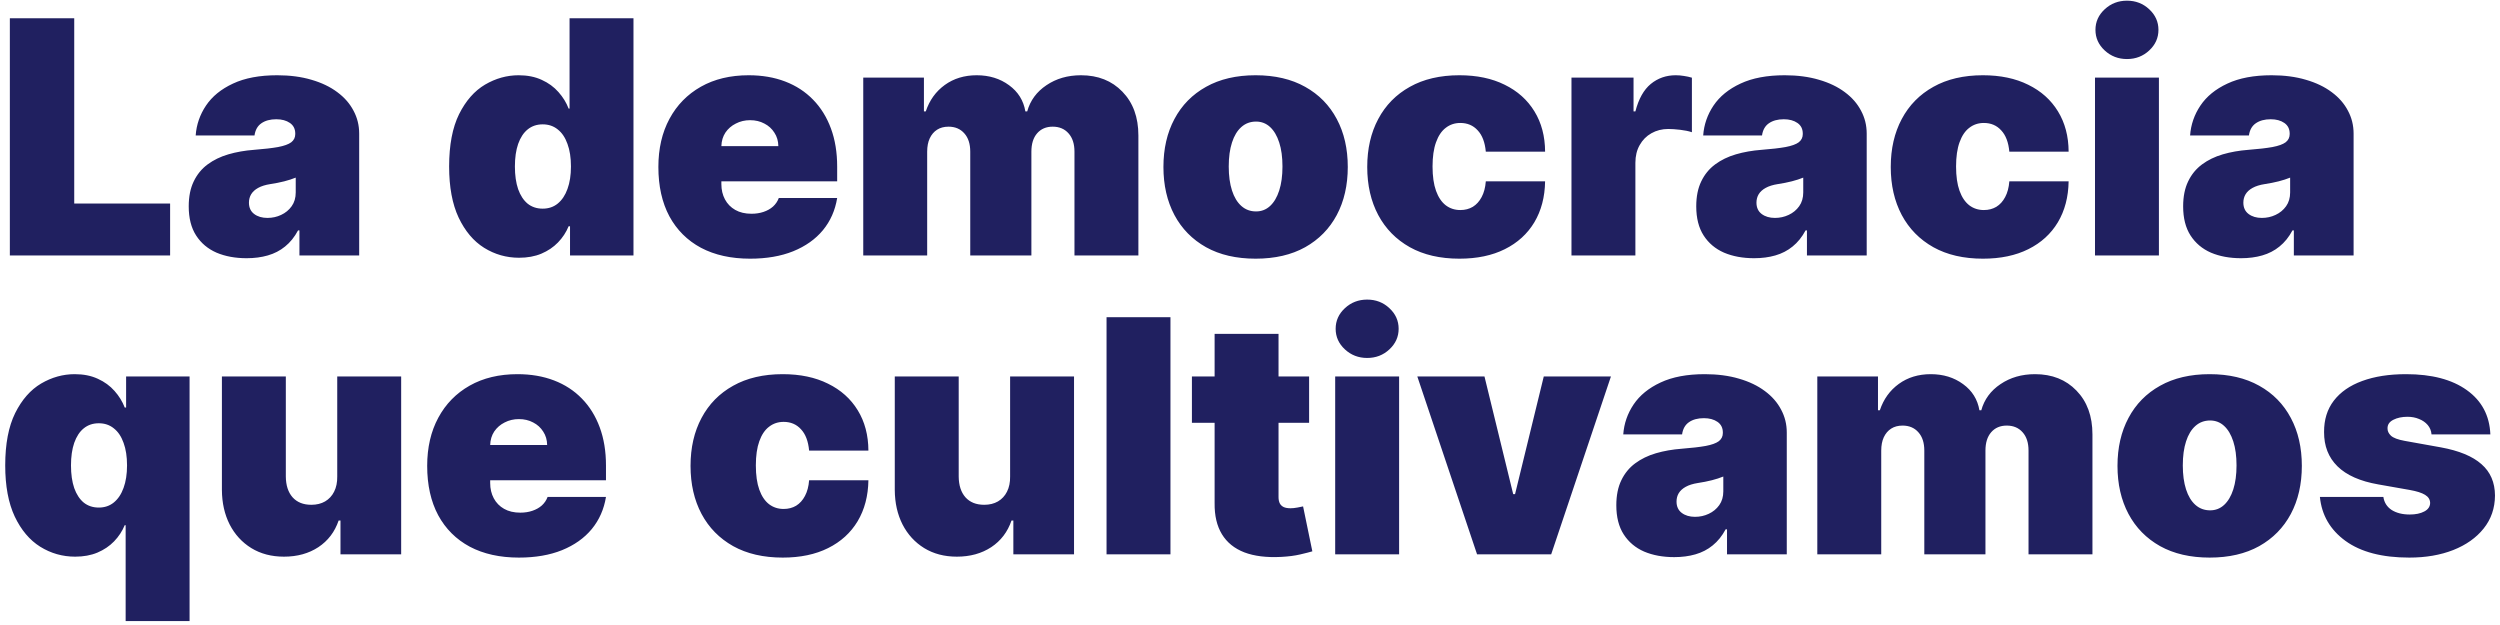 <svg xmlns="http://www.w3.org/2000/svg" width="460" height="115" viewBox="0 0 460 115" fill="none"><path d="M1.812 47V3.364H13.659V37.455H31.301V47H1.812ZM45.38 47.511C43.291 47.511 41.445 47.17 39.84 46.489C38.249 45.793 36.999 44.742 36.09 43.335C35.181 41.929 34.726 40.139 34.726 37.966C34.726 36.176 35.032 34.649 35.642 33.385C36.253 32.106 37.105 31.062 38.199 30.253C39.293 29.443 40.564 28.825 42.013 28.399C43.476 27.973 45.053 27.696 46.743 27.568C48.576 27.426 50.046 27.256 51.154 27.057C52.276 26.844 53.086 26.553 53.583 26.183C54.08 25.8 54.328 25.296 54.328 24.671V24.585C54.328 23.733 54.002 23.079 53.348 22.625C52.695 22.171 51.857 21.943 50.834 21.943C49.712 21.943 48.796 22.192 48.086 22.689C47.39 23.172 46.971 23.918 46.828 24.926H36.005C36.147 22.938 36.779 21.105 37.901 19.429C39.037 17.739 40.692 16.389 42.865 15.381C45.039 14.358 47.752 13.847 51.005 13.847C53.348 13.847 55.451 14.124 57.311 14.678C59.172 15.217 60.756 15.977 62.063 16.957C63.37 17.923 64.364 19.06 65.046 20.366C65.742 21.659 66.09 23.065 66.09 24.585V47H55.096V42.398H54.84C54.186 43.619 53.391 44.606 52.453 45.359C51.53 46.112 50.472 46.659 49.279 47C48.1 47.341 46.8 47.511 45.38 47.511ZM49.215 40.097C50.11 40.097 50.948 39.912 51.729 39.543C52.525 39.173 53.171 38.641 53.668 37.945C54.165 37.249 54.414 36.403 54.414 35.409V32.682C54.101 32.81 53.767 32.93 53.412 33.044C53.071 33.158 52.702 33.264 52.304 33.364C51.921 33.463 51.509 33.555 51.069 33.641C50.642 33.726 50.195 33.804 49.726 33.875C48.817 34.017 48.071 34.251 47.489 34.578C46.921 34.891 46.495 35.281 46.211 35.75C45.941 36.205 45.806 36.716 45.806 37.284C45.806 38.193 46.125 38.889 46.765 39.372C47.404 39.855 48.221 40.097 49.215 40.097ZM95.509 47.426C93.18 47.426 91.035 46.815 89.075 45.594C87.129 44.372 85.566 42.519 84.387 40.033C83.222 37.547 82.64 34.415 82.64 30.636C82.64 26.688 83.251 23.477 84.472 21.006C85.708 18.534 87.299 16.723 89.245 15.572C91.205 14.422 93.265 13.847 95.424 13.847C97.043 13.847 98.464 14.131 99.685 14.699C100.907 15.253 101.93 15.999 102.754 16.936C103.577 17.859 104.202 18.875 104.629 19.983H104.799V3.364H116.56V47H104.884V41.631H104.629C104.174 42.739 103.521 43.733 102.668 44.614C101.83 45.48 100.808 46.169 99.6 46.68C98.407 47.178 97.043 47.426 95.509 47.426ZM99.856 38.392C100.935 38.392 101.859 38.08 102.626 37.455C103.407 36.815 104.004 35.92 104.415 34.77C104.842 33.605 105.055 32.227 105.055 30.636C105.055 29.017 104.842 27.632 104.415 26.482C104.004 25.317 103.407 24.429 102.626 23.818C101.859 23.193 100.935 22.881 99.856 22.881C98.776 22.881 97.853 23.193 97.086 23.818C96.333 24.429 95.751 25.317 95.339 26.482C94.941 27.632 94.742 29.017 94.742 30.636C94.742 32.256 94.941 33.648 95.339 34.812C95.751 35.963 96.333 36.851 97.086 37.476C97.853 38.087 98.776 38.392 99.856 38.392ZM138.016 47.597C134.522 47.597 131.511 46.929 128.982 45.594C126.468 44.244 124.529 42.312 123.165 39.798C121.816 37.27 121.141 34.244 121.141 30.722C121.141 27.341 121.823 24.386 123.187 21.858C124.55 19.329 126.475 17.362 128.961 15.956C131.447 14.55 134.38 13.847 137.761 13.847C140.232 13.847 142.469 14.23 144.472 14.997C146.475 15.764 148.187 16.879 149.607 18.342C151.028 19.791 152.121 21.553 152.888 23.626C153.656 25.7 154.039 28.037 154.039 30.636V33.364H124.806V26.886H143.215C143.201 25.949 142.96 25.125 142.491 24.415C142.036 23.69 141.418 23.129 140.637 22.732C139.87 22.32 138.996 22.114 138.016 22.114C137.065 22.114 136.191 22.32 135.396 22.732C134.6 23.129 133.961 23.683 133.478 24.393C133.009 25.104 132.761 25.935 132.732 26.886V33.875C132.732 34.926 132.952 35.864 133.393 36.688C133.833 37.511 134.465 38.158 135.289 38.626C136.113 39.095 137.107 39.33 138.272 39.33C139.082 39.33 139.82 39.216 140.488 38.989C141.17 38.761 141.752 38.435 142.235 38.008C142.718 37.568 143.073 37.043 143.3 36.432H154.039C153.67 38.705 152.796 40.679 151.418 42.355C150.04 44.017 148.215 45.31 145.942 46.233C143.684 47.142 141.042 47.597 138.016 47.597ZM158.838 47V14.273H170.003V20.494H170.344C171.026 18.449 172.191 16.829 173.838 15.636C175.486 14.443 177.446 13.847 179.719 13.847C182.02 13.847 184.002 14.457 185.664 15.679C187.326 16.886 188.327 18.491 188.668 20.494H189.009C189.563 18.491 190.742 16.886 192.546 15.679C194.35 14.457 196.466 13.847 198.895 13.847C202.034 13.847 204.577 14.855 206.523 16.872C208.483 18.889 209.463 21.574 209.463 24.926V47H197.702V27.909C197.702 26.474 197.34 25.352 196.615 24.543C195.891 23.719 194.918 23.307 193.696 23.307C192.489 23.307 191.53 23.719 190.82 24.543C190.124 25.352 189.776 26.474 189.776 27.909V47H178.526V27.909C178.526 26.474 178.164 25.352 177.439 24.543C176.715 23.719 175.742 23.307 174.52 23.307C173.711 23.307 173.015 23.491 172.432 23.861C171.85 24.23 171.395 24.763 171.069 25.459C170.756 26.141 170.6 26.957 170.6 27.909V47H158.838ZM231.031 47.597C227.48 47.597 224.44 46.894 221.912 45.487C219.384 44.067 217.445 42.092 216.095 39.564C214.746 37.021 214.071 34.074 214.071 30.722C214.071 27.369 214.746 24.429 216.095 21.901C217.445 19.358 219.384 17.384 221.912 15.977C224.44 14.557 227.48 13.847 231.031 13.847C234.582 13.847 237.622 14.557 240.151 15.977C242.679 17.384 244.618 19.358 245.967 21.901C247.317 24.429 247.991 27.369 247.991 30.722C247.991 34.074 247.317 37.021 245.967 39.564C244.618 42.092 242.679 44.067 240.151 45.487C237.622 46.894 234.582 47.597 231.031 47.597ZM231.116 38.903C232.111 38.903 232.97 38.57 233.695 37.902C234.419 37.234 234.98 36.283 235.378 35.047C235.776 33.811 235.974 32.341 235.974 30.636C235.974 28.918 235.776 27.447 235.378 26.226C234.98 24.99 234.419 24.038 233.695 23.371C232.97 22.703 232.111 22.369 231.116 22.369C230.065 22.369 229.163 22.703 228.411 23.371C227.658 24.038 227.082 24.99 226.685 26.226C226.287 27.447 226.088 28.918 226.088 30.636C226.088 32.341 226.287 33.811 226.685 35.047C227.082 36.283 227.658 37.234 228.411 37.902C229.163 38.57 230.065 38.903 231.116 38.903ZM268.531 47.597C264.98 47.597 261.94 46.894 259.412 45.487C256.884 44.067 254.945 42.092 253.595 39.564C252.246 37.021 251.571 34.074 251.571 30.722C251.571 27.369 252.246 24.429 253.595 21.901C254.945 19.358 256.884 17.384 259.412 15.977C261.94 14.557 264.98 13.847 268.531 13.847C271.741 13.847 274.518 14.429 276.862 15.594C279.22 16.744 281.045 18.378 282.338 20.494C283.631 22.597 284.284 25.068 284.298 27.909H273.389C273.233 26.19 272.736 24.884 271.898 23.989C271.074 23.079 270.009 22.625 268.702 22.625C267.679 22.625 266.784 22.923 266.017 23.52C265.25 24.102 264.653 24.99 264.227 26.183C263.801 27.362 263.588 28.847 263.588 30.636C263.588 32.426 263.801 33.918 264.227 35.111C264.653 36.29 265.25 37.178 266.017 37.774C266.784 38.356 267.679 38.648 268.702 38.648C269.568 38.648 270.335 38.449 271.003 38.051C271.67 37.639 272.21 37.043 272.622 36.261C273.048 35.466 273.304 34.5 273.389 33.364H284.298C284.256 36.247 283.595 38.761 282.317 40.906C281.038 43.037 279.227 44.685 276.884 45.849C274.554 47.014 271.77 47.597 268.531 47.597ZM289.151 47V14.273H300.571V20.494H300.912C301.509 18.193 302.453 16.51 303.746 15.445C305.053 14.379 306.58 13.847 308.327 13.847C308.838 13.847 309.343 13.889 309.84 13.974C310.351 14.046 310.841 14.152 311.31 14.294V24.329C310.728 24.131 310.01 23.982 309.158 23.882C308.306 23.783 307.574 23.733 306.963 23.733C305.813 23.733 304.776 23.996 303.853 24.521C302.944 25.033 302.226 25.757 301.701 26.695C301.175 27.618 300.912 28.704 300.912 29.954V47H289.151ZM322.762 47.511C320.674 47.511 318.828 47.17 317.223 46.489C315.632 45.793 314.382 44.742 313.473 43.335C312.564 41.929 312.109 40.139 312.109 37.966C312.109 36.176 312.414 34.649 313.025 33.385C313.636 32.106 314.488 31.062 315.582 30.253C316.676 29.443 317.947 28.825 319.396 28.399C320.859 27.973 322.436 27.696 324.126 27.568C325.958 27.426 327.429 27.256 328.537 27.057C329.659 26.844 330.468 26.553 330.966 26.183C331.463 25.8 331.711 25.296 331.711 24.671V24.585C331.711 23.733 331.385 23.079 330.731 22.625C330.078 22.171 329.24 21.943 328.217 21.943C327.095 21.943 326.179 22.192 325.468 22.689C324.772 23.172 324.353 23.918 324.211 24.926H313.387C313.529 22.938 314.162 21.105 315.284 19.429C316.42 17.739 318.075 16.389 320.248 15.381C322.422 14.358 325.135 13.847 328.387 13.847C330.731 13.847 332.833 14.124 334.694 14.678C336.555 15.217 338.139 15.977 339.446 16.957C340.752 17.923 341.747 19.06 342.429 20.366C343.125 21.659 343.473 23.065 343.473 24.585V47H332.478V42.398H332.223C331.569 43.619 330.774 44.606 329.836 45.359C328.913 46.112 327.855 46.659 326.662 47C325.483 47.341 324.183 47.511 322.762 47.511ZM326.598 40.097C327.493 40.097 328.331 39.912 329.112 39.543C329.907 39.173 330.554 38.641 331.051 37.945C331.548 37.249 331.797 36.403 331.797 35.409V32.682C331.484 32.81 331.15 32.93 330.795 33.044C330.454 33.158 330.085 33.264 329.687 33.364C329.304 33.463 328.892 33.555 328.451 33.641C328.025 33.726 327.578 33.804 327.109 33.875C326.2 34.017 325.454 34.251 324.872 34.578C324.304 34.891 323.877 35.281 323.593 35.75C323.324 36.205 323.189 36.716 323.189 37.284C323.189 38.193 323.508 38.889 324.147 39.372C324.787 39.855 325.603 40.097 326.598 40.097ZM364.859 47.597C361.308 47.597 358.268 46.894 355.74 45.487C353.212 44.067 351.273 42.092 349.923 39.564C348.574 37.021 347.899 34.074 347.899 30.722C347.899 27.369 348.574 24.429 349.923 21.901C351.273 19.358 353.212 17.384 355.74 15.977C358.268 14.557 361.308 13.847 364.859 13.847C368.07 13.847 370.847 14.429 373.19 15.594C375.548 16.744 377.374 18.378 378.666 20.494C379.959 22.597 380.612 25.068 380.626 27.909H369.717C369.561 26.19 369.064 24.884 368.226 23.989C367.402 23.079 366.337 22.625 365.03 22.625C364.007 22.625 363.112 22.923 362.345 23.52C361.578 24.102 360.982 24.99 360.555 26.183C360.129 27.362 359.916 28.847 359.916 30.636C359.916 32.426 360.129 33.918 360.555 35.111C360.982 36.29 361.578 37.178 362.345 37.774C363.112 38.356 364.007 38.648 365.03 38.648C365.896 38.648 366.663 38.449 367.331 38.051C367.999 37.639 368.538 37.043 368.95 36.261C369.376 35.466 369.632 34.5 369.717 33.364H380.626C380.584 36.247 379.923 38.761 378.645 40.906C377.366 43.037 375.555 44.685 373.212 45.849C370.882 47.014 368.098 47.597 364.859 47.597ZM385.479 47V14.273H397.24V47H385.479ZM391.36 10.864C389.769 10.864 388.405 10.338 387.269 9.287C386.132 8.236 385.564 6.972 385.564 5.494C385.564 4.017 386.132 2.753 387.269 1.702C388.405 0.651 389.769 0.125 391.36 0.125C392.965 0.125 394.328 0.651 395.451 1.702C396.587 2.753 397.155 4.017 397.155 5.494C397.155 6.972 396.587 8.236 395.451 9.287C394.328 10.338 392.965 10.864 391.36 10.864ZM412.352 47.511C410.264 47.511 408.418 47.17 406.812 46.489C405.222 45.793 403.972 44.742 403.062 43.335C402.153 41.929 401.699 40.139 401.699 37.966C401.699 36.176 402.004 34.649 402.615 33.385C403.226 32.106 404.078 31.062 405.172 30.253C406.266 29.443 407.537 28.825 408.986 28.399C410.449 27.973 412.026 27.696 413.716 27.568C415.548 27.426 417.018 27.256 418.126 27.057C419.249 26.844 420.058 26.553 420.555 26.183C421.053 25.8 421.301 25.296 421.301 24.671V24.585C421.301 23.733 420.974 23.079 420.321 22.625C419.668 22.171 418.83 21.943 417.807 21.943C416.685 21.943 415.768 22.192 415.058 22.689C414.362 23.172 413.943 23.918 413.801 24.926H402.977C403.119 22.938 403.751 21.105 404.874 19.429C406.01 17.739 407.665 16.389 409.838 15.381C412.011 14.358 414.724 13.847 417.977 13.847C420.321 13.847 422.423 14.124 424.284 14.678C426.145 15.217 427.729 15.977 429.036 16.957C430.342 17.923 431.337 19.06 432.018 20.366C432.714 21.659 433.062 23.065 433.062 24.585V47H422.068V42.398H421.812C421.159 43.619 420.364 44.606 419.426 45.359C418.503 46.112 417.445 46.659 416.251 47C415.072 47.341 413.773 47.511 412.352 47.511ZM416.188 40.097C417.082 40.097 417.92 39.912 418.702 39.543C419.497 39.173 420.143 38.641 420.641 37.945C421.138 37.249 421.386 36.403 421.386 35.409V32.682C421.074 32.81 420.74 32.93 420.385 33.044C420.044 33.158 419.675 33.264 419.277 33.364C418.893 33.463 418.482 33.555 418.041 33.641C417.615 33.726 417.168 33.804 416.699 33.875C415.79 34.017 415.044 34.251 414.462 34.578C413.893 34.891 413.467 35.281 413.183 35.75C412.913 36.205 412.778 36.716 412.778 37.284C412.778 38.193 413.098 38.889 413.737 39.372C414.376 39.855 415.193 40.097 416.188 40.097ZM23.119 114.273V96.631H22.949C22.494 97.739 21.841 98.733 20.989 99.614C20.151 100.48 19.128 101.169 17.921 101.68C16.727 102.178 15.364 102.426 13.829 102.426C11.5 102.426 9.355 101.815 7.395 100.594C5.449 99.372 3.886 97.519 2.707 95.033C1.543 92.547 0.96 89.415 0.96 85.636C0.96 81.688 1.571 78.477 2.793 76.006C4.028 73.534 5.619 71.723 7.565 70.572C9.526 69.422 11.585 68.847 13.744 68.847C15.364 68.847 16.784 69.131 18.006 69.699C19.227 70.253 20.25 70.999 21.074 71.936C21.898 72.859 22.523 73.875 22.949 74.983H23.204V69.273H34.881V114.273H23.119ZM18.176 93.392C19.256 93.392 20.179 93.079 20.946 92.454C21.727 91.815 22.324 90.921 22.736 89.77C23.162 88.605 23.375 87.227 23.375 85.636C23.375 84.017 23.162 82.632 22.736 81.481C22.324 80.317 21.727 79.429 20.946 78.818C20.179 78.193 19.256 77.881 18.176 77.881C17.097 77.881 16.173 78.193 15.406 78.818C14.653 79.429 14.071 80.317 13.659 81.481C13.261 82.632 13.062 84.017 13.062 85.636C13.062 87.256 13.261 88.648 13.659 89.812C14.071 90.963 14.653 91.851 15.406 92.476C16.173 93.087 17.097 93.392 18.176 93.392ZM62.052 87.682V69.273H73.814V102H62.649V95.778H62.308C61.598 97.867 60.355 99.5 58.579 100.679C56.804 101.844 54.694 102.426 52.251 102.426C49.964 102.426 47.961 101.901 46.242 100.849C44.538 99.798 43.21 98.349 42.258 96.503C41.321 94.656 40.845 92.54 40.831 90.153V69.273H52.592V87.682C52.606 89.301 53.018 90.572 53.828 91.496C54.652 92.419 55.802 92.881 57.279 92.881C58.26 92.881 59.105 92.675 59.815 92.263C60.539 91.837 61.093 91.24 61.477 90.473C61.875 89.692 62.066 88.761 62.052 87.682ZM95.477 102.597C91.983 102.597 88.972 101.929 86.443 100.594C83.929 99.244 81.99 97.312 80.626 94.798C79.277 92.27 78.602 89.244 78.602 85.722C78.602 82.341 79.284 79.386 80.648 76.858C82.011 74.329 83.936 72.362 86.422 70.956C88.908 69.55 91.841 68.847 95.222 68.847C97.693 68.847 99.93 69.23 101.933 69.997C103.936 70.764 105.648 71.879 107.068 73.342C108.489 74.791 109.582 76.553 110.349 78.626C111.116 80.7 111.5 83.037 111.5 85.636V88.364H82.267V81.886H100.676C100.662 80.949 100.42 80.125 99.952 79.415C99.497 78.69 98.879 78.129 98.098 77.731C97.331 77.32 96.457 77.114 95.477 77.114C94.526 77.114 93.652 77.32 92.856 77.731C92.061 78.129 91.422 78.683 90.939 79.394C90.47 80.104 90.222 80.935 90.193 81.886V88.875C90.193 89.926 90.413 90.864 90.854 91.688C91.294 92.511 91.926 93.158 92.75 93.626C93.574 94.095 94.568 94.329 95.733 94.329C96.543 94.329 97.281 94.216 97.949 93.989C98.631 93.761 99.213 93.435 99.696 93.008C100.179 92.568 100.534 92.043 100.761 91.432H111.5C111.131 93.704 110.257 95.679 108.879 97.355C107.501 99.017 105.676 100.31 103.403 101.233C101.145 102.142 98.503 102.597 95.477 102.597ZM144.02 102.597C140.468 102.597 137.429 101.893 134.9 100.487C132.372 99.067 130.433 97.092 129.083 94.564C127.734 92.021 127.059 89.074 127.059 85.722C127.059 82.369 127.734 79.429 129.083 76.901C130.433 74.358 132.372 72.383 134.9 70.977C137.429 69.557 140.468 68.847 144.02 68.847C147.23 68.847 150.007 69.429 152.35 70.594C154.708 71.744 156.534 73.378 157.826 75.494C159.119 77.597 159.772 80.068 159.787 82.909H148.877C148.721 81.19 148.224 79.883 147.386 78.989C146.562 78.079 145.497 77.625 144.19 77.625C143.167 77.625 142.272 77.923 141.505 78.52C140.738 79.102 140.142 79.99 139.716 81.183C139.289 82.362 139.076 83.847 139.076 85.636C139.076 87.426 139.289 88.918 139.716 90.111C140.142 91.29 140.738 92.178 141.505 92.774C142.272 93.356 143.167 93.648 144.19 93.648C145.056 93.648 145.824 93.449 146.491 93.051C147.159 92.639 147.699 92.043 148.11 91.261C148.537 90.466 148.792 89.5 148.877 88.364H159.787C159.744 91.247 159.083 93.761 157.805 95.906C156.527 98.037 154.716 99.685 152.372 100.849C150.042 102.014 147.258 102.597 144.02 102.597ZM185.861 87.682V69.273H197.622V102H186.457V95.778H186.116C185.406 97.867 184.163 99.5 182.388 100.679C180.612 101.844 178.503 102.426 176.06 102.426C173.773 102.426 171.77 101.901 170.051 100.849C168.347 99.798 167.018 98.349 166.067 96.503C165.129 94.656 164.653 92.54 164.639 90.153V69.273H176.401V87.682C176.415 89.301 176.827 90.572 177.636 91.496C178.46 92.419 179.611 92.881 181.088 92.881C182.068 92.881 182.913 92.675 183.624 92.263C184.348 91.837 184.902 91.24 185.286 90.473C185.683 89.692 185.875 88.761 185.861 87.682ZM215.365 58.364V102H203.604V58.364H215.365ZM240.875 69.273V77.796H219.312V69.273H240.875ZM223.489 61.432H235.25V91.474C235.25 91.929 235.328 92.312 235.484 92.625C235.641 92.923 235.882 93.151 236.209 93.307C236.536 93.449 236.955 93.52 237.466 93.52C237.821 93.52 238.233 93.477 238.702 93.392C239.185 93.307 239.54 93.236 239.767 93.179L241.472 101.446C240.946 101.602 240.193 101.794 239.213 102.021C238.247 102.249 237.097 102.398 235.761 102.469C233.063 102.611 230.797 102.334 228.964 101.638C227.132 100.928 225.754 99.812 224.831 98.293C223.908 96.773 223.46 94.869 223.489 92.582V61.432ZM245.674 102V69.273H257.436V102H245.674ZM251.555 65.864C249.964 65.864 248.6 65.338 247.464 64.287C246.328 63.236 245.76 61.972 245.76 60.494C245.76 59.017 246.328 57.753 247.464 56.702C248.6 55.651 249.964 55.125 251.555 55.125C253.16 55.125 254.524 55.651 255.646 56.702C256.782 57.753 257.35 59.017 257.35 60.494C257.35 61.972 256.782 63.236 255.646 64.287C254.524 65.338 253.16 65.864 251.555 65.864ZM296.411 69.273L285.417 102H271.781L260.786 69.273H273.144L278.428 90.921H278.769L284.053 69.273H296.411ZM308.055 102.511C305.967 102.511 304.121 102.17 302.516 101.489C300.925 100.793 299.675 99.742 298.766 98.335C297.857 96.929 297.402 95.139 297.402 92.966C297.402 91.176 297.707 89.649 298.318 88.385C298.929 87.106 299.781 86.062 300.875 85.253C301.969 84.443 303.24 83.825 304.689 83.399C306.152 82.973 307.729 82.696 309.419 82.568C311.251 82.426 312.722 82.256 313.83 82.057C314.952 81.844 315.761 81.553 316.259 81.183C316.756 80.8 317.004 80.296 317.004 79.671V79.585C317.004 78.733 316.678 78.079 316.024 77.625C315.371 77.171 314.533 76.943 313.51 76.943C312.388 76.943 311.472 77.192 310.761 77.689C310.065 78.172 309.646 78.918 309.504 79.926H298.68C298.822 77.938 299.455 76.105 300.577 74.429C301.713 72.739 303.368 71.389 305.541 70.381C307.714 69.358 310.428 68.847 313.68 68.847C316.024 68.847 318.126 69.124 319.987 69.678C321.848 70.217 323.432 70.977 324.739 71.957C326.045 72.923 327.04 74.06 327.722 75.367C328.418 76.659 328.766 78.065 328.766 79.585V102H317.771V97.398H317.516C316.862 98.619 316.067 99.606 315.129 100.359C314.206 101.112 313.148 101.659 311.955 102C310.776 102.341 309.476 102.511 308.055 102.511ZM311.891 95.097C312.786 95.097 313.624 94.912 314.405 94.543C315.2 94.173 315.847 93.641 316.344 92.945C316.841 92.249 317.089 91.403 317.089 90.409V87.682C316.777 87.81 316.443 87.93 316.088 88.044C315.747 88.158 315.378 88.264 314.98 88.364C314.597 88.463 314.185 88.555 313.744 88.641C313.318 88.726 312.871 88.804 312.402 88.875C311.493 89.017 310.747 89.251 310.165 89.578C309.597 89.891 309.17 90.281 308.886 90.75C308.616 91.204 308.482 91.716 308.482 92.284C308.482 93.193 308.801 93.889 309.44 94.372C310.08 94.855 310.896 95.097 311.891 95.097ZM334.385 102V69.273H345.55V75.494H345.891C346.573 73.449 347.738 71.829 349.385 70.636C351.033 69.443 352.993 68.847 355.266 68.847C357.567 68.847 359.549 69.457 361.211 70.679C362.873 71.886 363.874 73.492 364.215 75.494H364.556C365.11 73.492 366.289 71.886 368.093 70.679C369.897 69.457 372.013 68.847 374.442 68.847C377.581 68.847 380.124 69.855 382.07 71.872C384.03 73.889 385.01 76.574 385.01 79.926V102H373.249V82.909C373.249 81.474 372.887 80.352 372.162 79.543C371.438 78.719 370.465 78.307 369.243 78.307C368.036 78.307 367.077 78.719 366.367 79.543C365.671 80.352 365.323 81.474 365.323 82.909V102H354.073V82.909C354.073 81.474 353.711 80.352 352.986 79.543C352.262 78.719 351.289 78.307 350.067 78.307C349.257 78.307 348.561 78.492 347.979 78.861C347.397 79.23 346.942 79.763 346.615 80.459C346.303 81.141 346.147 81.957 346.147 82.909V102H334.385ZM406.578 102.597C403.027 102.597 399.987 101.893 397.459 100.487C394.93 99.067 392.991 97.092 391.642 94.564C390.293 92.021 389.618 89.074 389.618 85.722C389.618 82.369 390.293 79.429 391.642 76.901C392.991 74.358 394.93 72.383 397.459 70.977C399.987 69.557 403.027 68.847 406.578 68.847C410.129 68.847 413.169 69.557 415.697 70.977C418.226 72.383 420.165 74.358 421.514 76.901C422.864 79.429 423.538 82.369 423.538 85.722C423.538 89.074 422.864 92.021 421.514 94.564C420.165 97.092 418.226 99.067 415.697 100.487C413.169 101.893 410.129 102.597 406.578 102.597ZM406.663 93.903C407.658 93.903 408.517 93.57 409.241 92.902C409.966 92.234 410.527 91.283 410.925 90.047C411.322 88.811 411.521 87.341 411.521 85.636C411.521 83.918 411.322 82.447 410.925 81.226C410.527 79.99 409.966 79.038 409.241 78.371C408.517 77.703 407.658 77.369 406.663 77.369C405.612 77.369 404.71 77.703 403.957 78.371C403.205 79.038 402.629 79.99 402.232 81.226C401.834 82.447 401.635 83.918 401.635 85.636C401.635 87.341 401.834 88.811 402.232 90.047C402.629 91.283 403.205 92.234 403.957 92.902C404.71 93.57 405.612 93.903 406.663 93.903ZM458.226 79.926H447.402C447.345 79.258 447.111 78.683 446.699 78.2C446.287 77.717 445.754 77.348 445.101 77.092C444.462 76.822 443.751 76.688 442.97 76.688C441.962 76.688 441.095 76.872 440.371 77.242C439.646 77.611 439.291 78.136 439.305 78.818C439.291 79.301 439.497 79.749 439.923 80.16C440.364 80.572 441.209 80.892 442.459 81.119L449.107 82.312C452.459 82.923 454.952 83.953 456.585 85.402C458.233 86.837 459.064 88.761 459.078 91.176C459.064 93.506 458.368 95.53 456.99 97.249C455.626 98.953 453.759 100.274 451.386 101.212C449.028 102.135 446.337 102.597 443.311 102.597C438.311 102.597 434.398 101.574 431.571 99.528C428.759 97.483 427.189 94.784 426.862 91.432H438.538C438.695 92.469 439.206 93.271 440.072 93.84C440.953 94.394 442.061 94.671 443.396 94.671C444.476 94.671 445.364 94.486 446.06 94.117C446.77 93.747 447.132 93.222 447.146 92.54C447.132 91.915 446.82 91.418 446.209 91.048C445.612 90.679 444.675 90.381 443.396 90.153L437.601 89.131C434.263 88.548 431.763 87.44 430.101 85.807C428.439 84.173 427.615 82.071 427.629 79.5C427.615 77.227 428.212 75.303 429.419 73.726C430.641 72.135 432.381 70.928 434.639 70.104C436.912 69.266 439.604 68.847 442.714 68.847C447.445 68.847 451.173 69.827 453.901 71.787C456.642 73.747 458.084 76.46 458.226 79.926Z" fill="#202060"></path></svg>